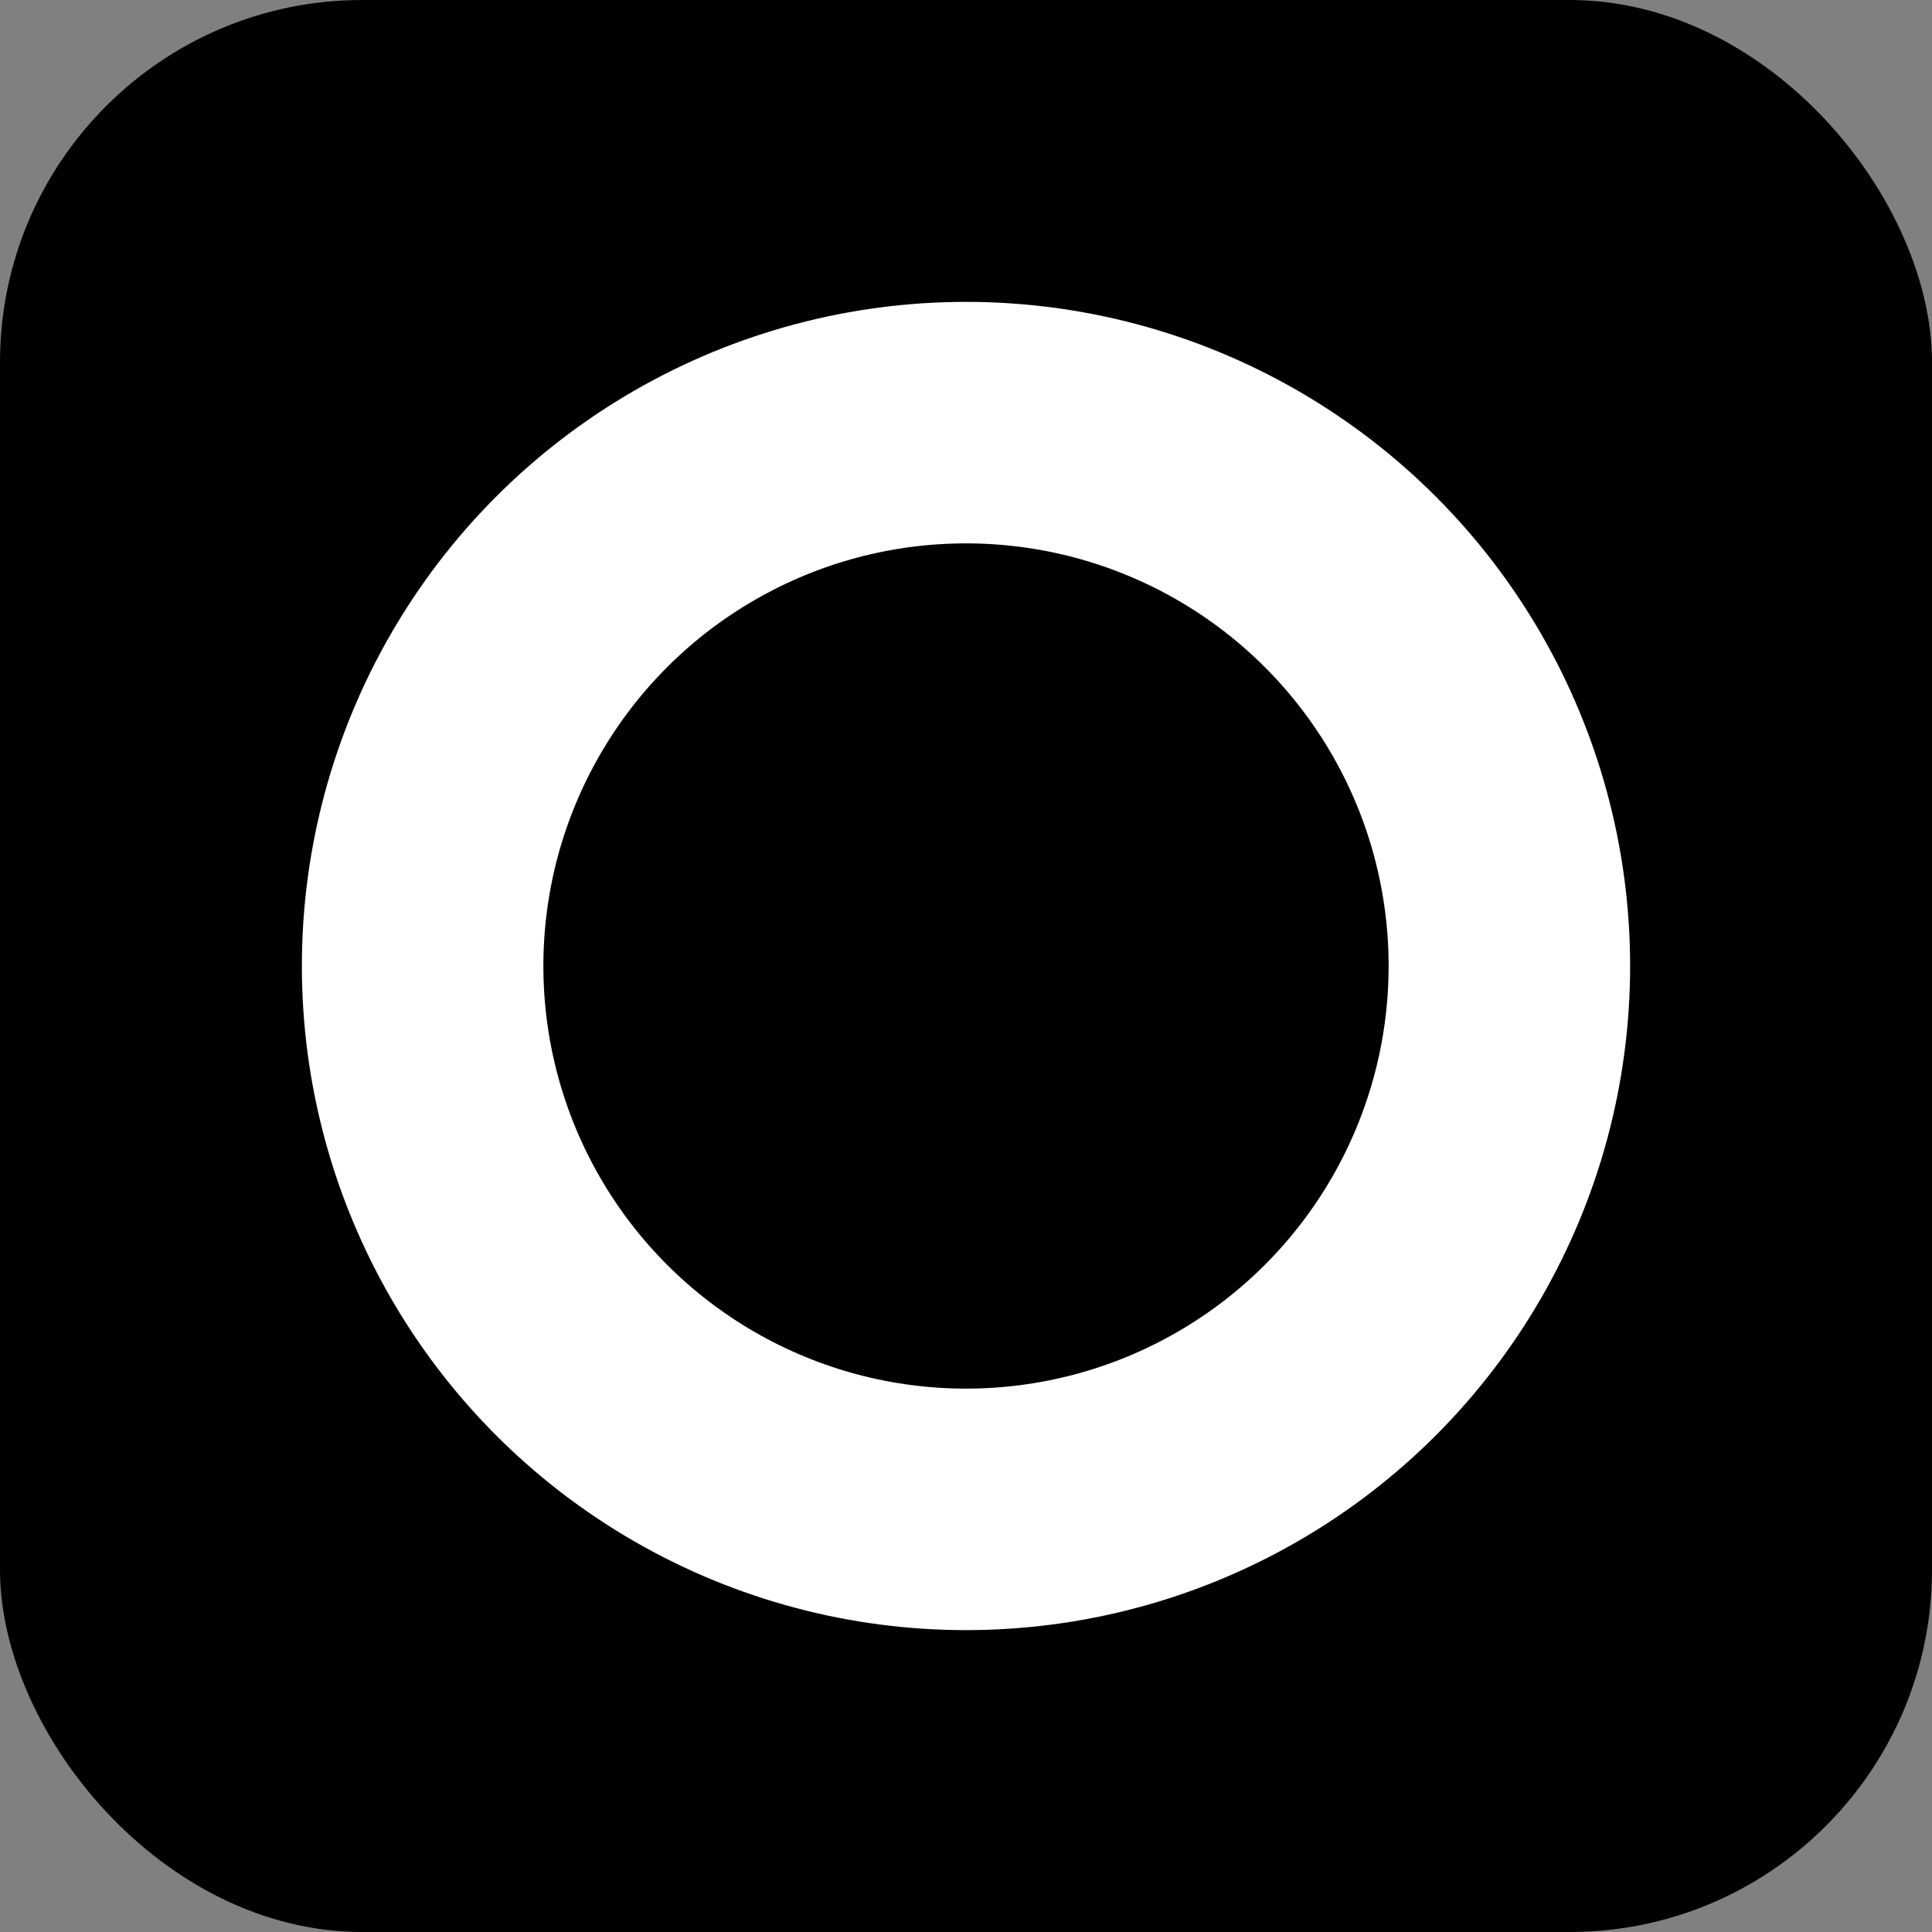 <svg xmlns="http://www.w3.org/2000/svg" viewBox="0 0 64 64">
  <rect x="0" y="0" width="64" height="64" fill="#808080" stroke="none"/>
  <title>One Last LLC favicon</title>
  <rect width="64" height="64" rx="12" fill="#000"/>
  <circle cx="32" cy="32" r="18" fill="none" stroke="#fff" stroke-width="8" stroke-linecap="round" stroke-linejoin="round"/>
</svg>


